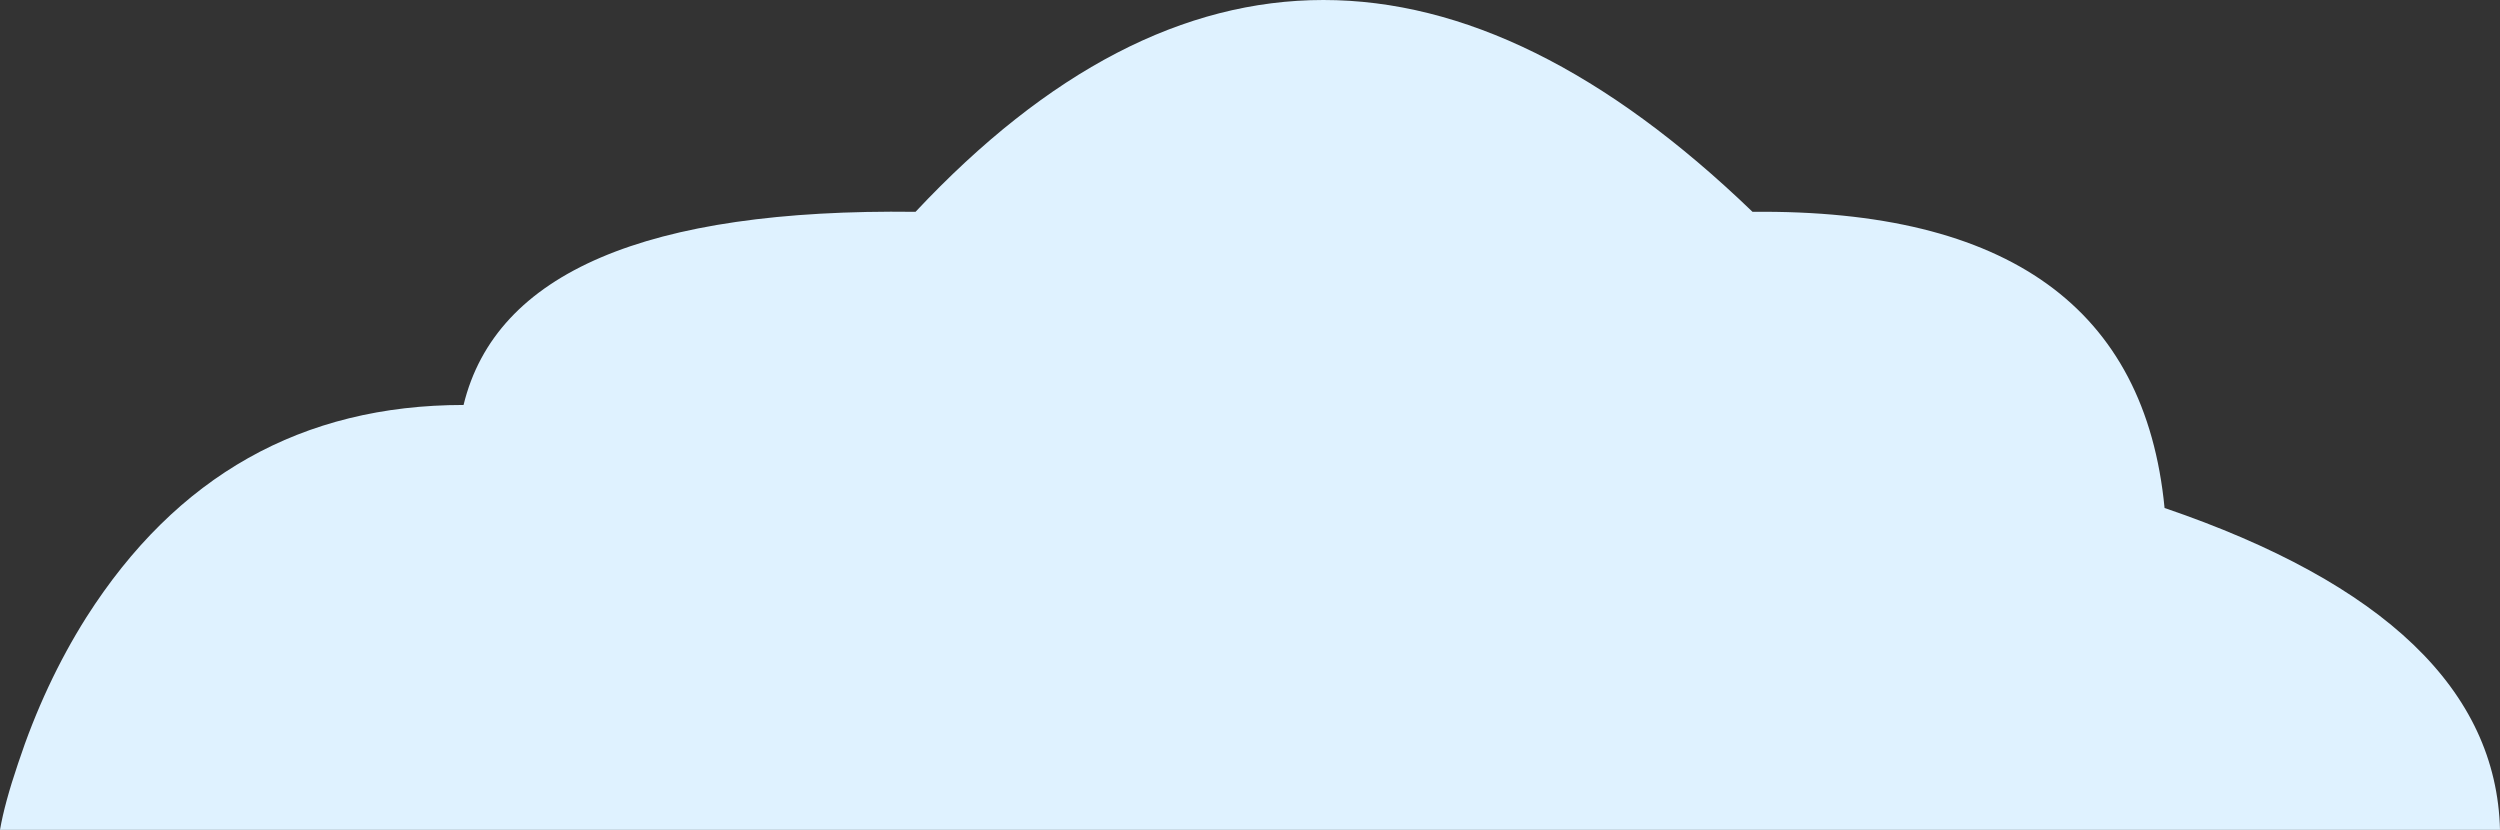 <?xml version="1.0" encoding="UTF-8" standalone="no"?>
<svg xmlns:xlink="http://www.w3.org/1999/xlink" height="64.45px" width="194.15px" xmlns="http://www.w3.org/2000/svg">
  <rect width="100%" height="100%" fill="#333333" stroke="none"/>
  <g transform="matrix(1.0, 0.0, 0.0, 1.0, 97.05, 32.2)">
    <path d="M71.05 7.25 Q96.7 16.0 97.1 32.25 L-97.05 32.25 Q-96.7 30.2 -95.65 27.1 -93.6 20.9 -90.35 15.75 -79.85 -0.75 -61.05 -0.75 -57.3 -16.15 -25.95 -15.75 4.9 -48.65 39.05 -15.75 68.8 -16.05 71.05 7.25" fill="#dff2ff" fill-rule="evenodd" stroke="none"/>
  </g>
</svg>
